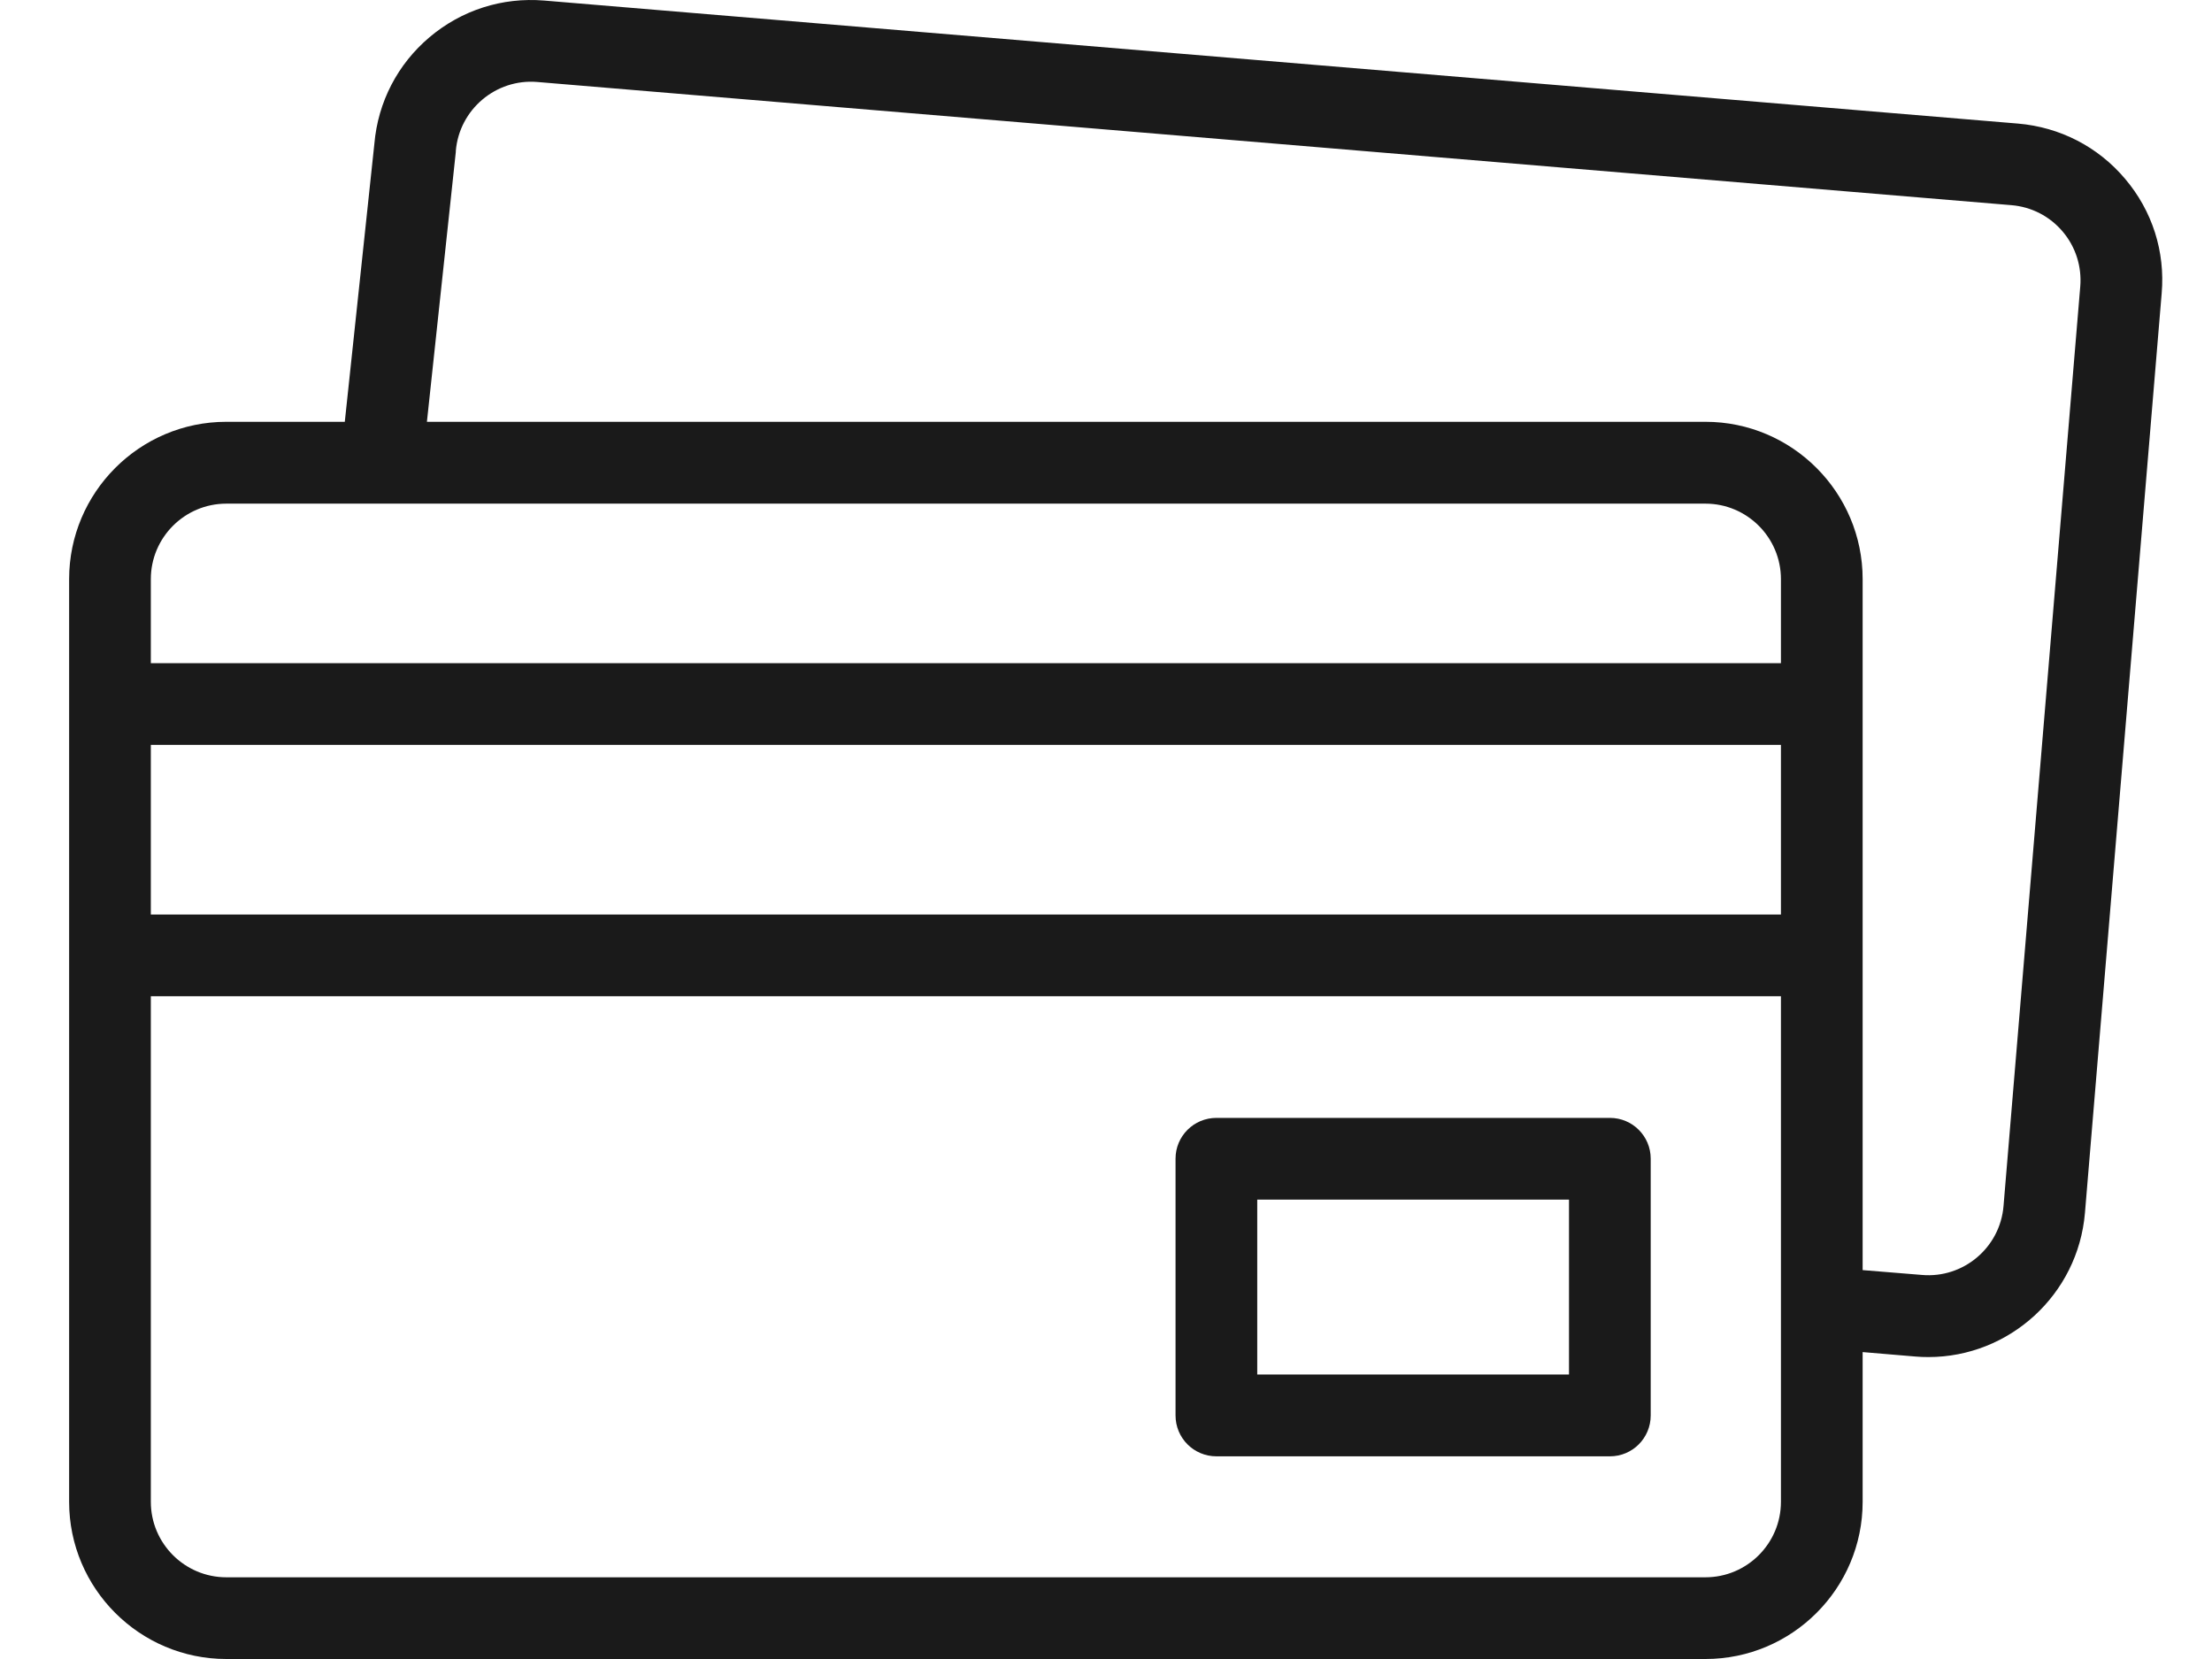 <svg width="16" height="12" viewBox="0 0 16 12" fill="none" xmlns="http://www.w3.org/2000/svg">
<path d="M15.371 1.293C15.175 1.061 14.9 0.92 14.598 0.894L3.936 0.004C3.633 -0.021 3.339 0.073 3.107 0.269C2.876 0.464 2.734 0.738 2.708 1.039L2.494 3.051H1.637C1.01 3.051 0.5 3.562 0.5 4.189V10.863C0.5 11.49 1.01 12 1.637 12H12.336C12.963 12 13.473 11.49 13.473 10.863V9.78L13.853 9.812C13.885 9.815 13.917 9.816 13.949 9.816C14.533 9.816 15.031 9.366 15.081 8.773L15.636 2.122C15.662 1.819 15.568 1.525 15.371 1.293ZM1.637 3.643H12.336C12.637 3.643 12.882 3.888 12.882 4.189V4.797H1.091V4.189C1.091 3.888 1.336 3.643 1.637 3.643ZM1.091 5.388H12.882V6.615H1.091V5.388ZM12.336 11.409H1.637C1.336 11.409 1.091 11.164 1.091 10.863V7.206H12.882V10.863C12.882 11.164 12.637 11.409 12.336 11.409ZM15.047 2.073L14.492 8.724C14.467 9.024 14.202 9.248 13.902 9.222L13.473 9.187V4.189C13.473 3.562 12.963 3.051 12.336 3.051H3.088L3.297 1.099C3.297 1.096 3.297 1.094 3.297 1.092C3.322 0.792 3.587 0.568 3.886 0.593L14.549 1.484C14.694 1.496 14.826 1.564 14.92 1.675C15.014 1.786 15.059 1.928 15.047 2.073Z" fill="#1A1A1A"/>
<path d="M11.645 8.086H8.799C8.635 8.086 8.503 8.218 8.503 8.381V10.238C8.503 10.402 8.635 10.534 8.799 10.534H11.645C11.808 10.534 11.94 10.402 11.94 10.238V8.381C11.94 8.218 11.808 8.086 11.645 8.086ZM11.349 9.942H9.094V8.677H11.349V9.942Z" fill="#1A1A1A"/>
</svg>
